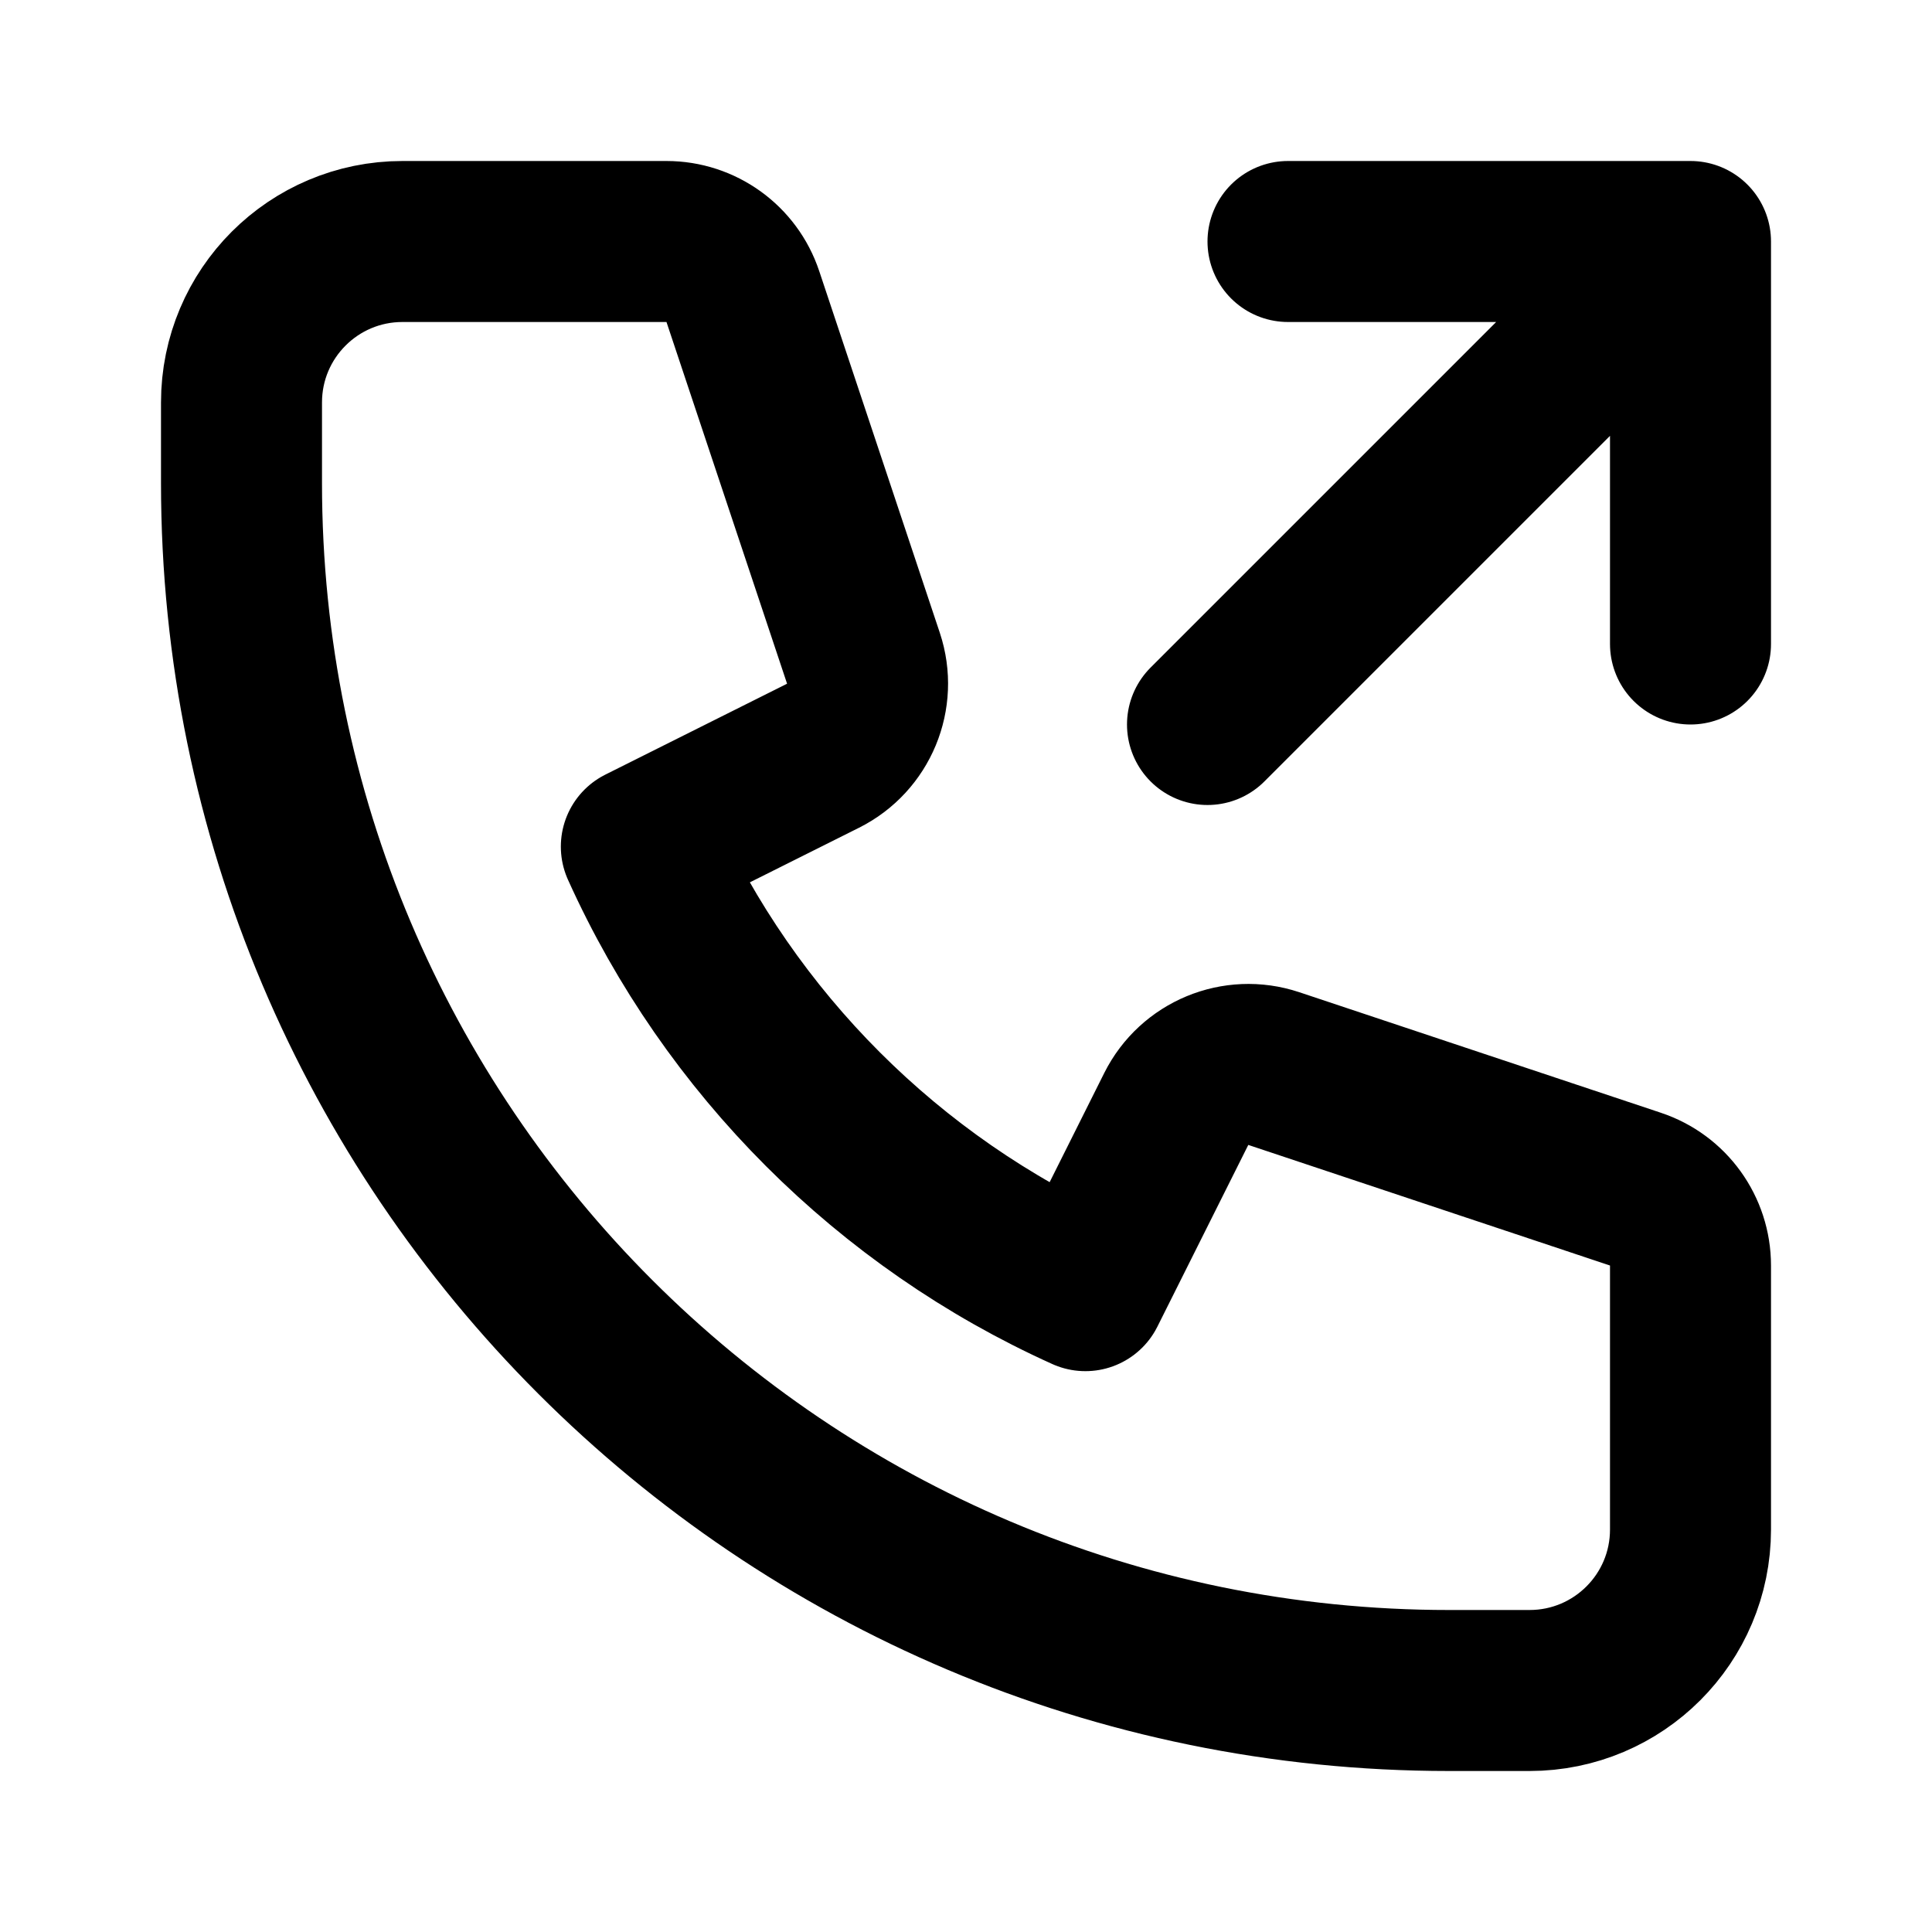 <svg width="24" height="24" viewBox="0 0 24 24" fill="none" xmlns="http://www.w3.org/2000/svg">
<path d="M16 3H21M21 3V8M21 3L15 9M5 3C3.895 3 3 3.895 3 5V6C3 14.284 9.716 21 18 21H19C20.105 21 21 20.105 21 19V15.721C21 15.29 20.725 14.908 20.316 14.772L15.823 13.274C15.351 13.117 14.835 13.331 14.612 13.776L13.483 16.033C11.039 14.931 9.069 12.961 7.967 10.517L10.224 9.388C10.669 9.165 10.883 8.649 10.726 8.177L9.228 3.684C9.092 3.275 8.71 3 8.279 3H5Z" stroke="currentColor" stroke-width="2" stroke-linecap="round" stroke-linejoin="round"/>
</svg>
